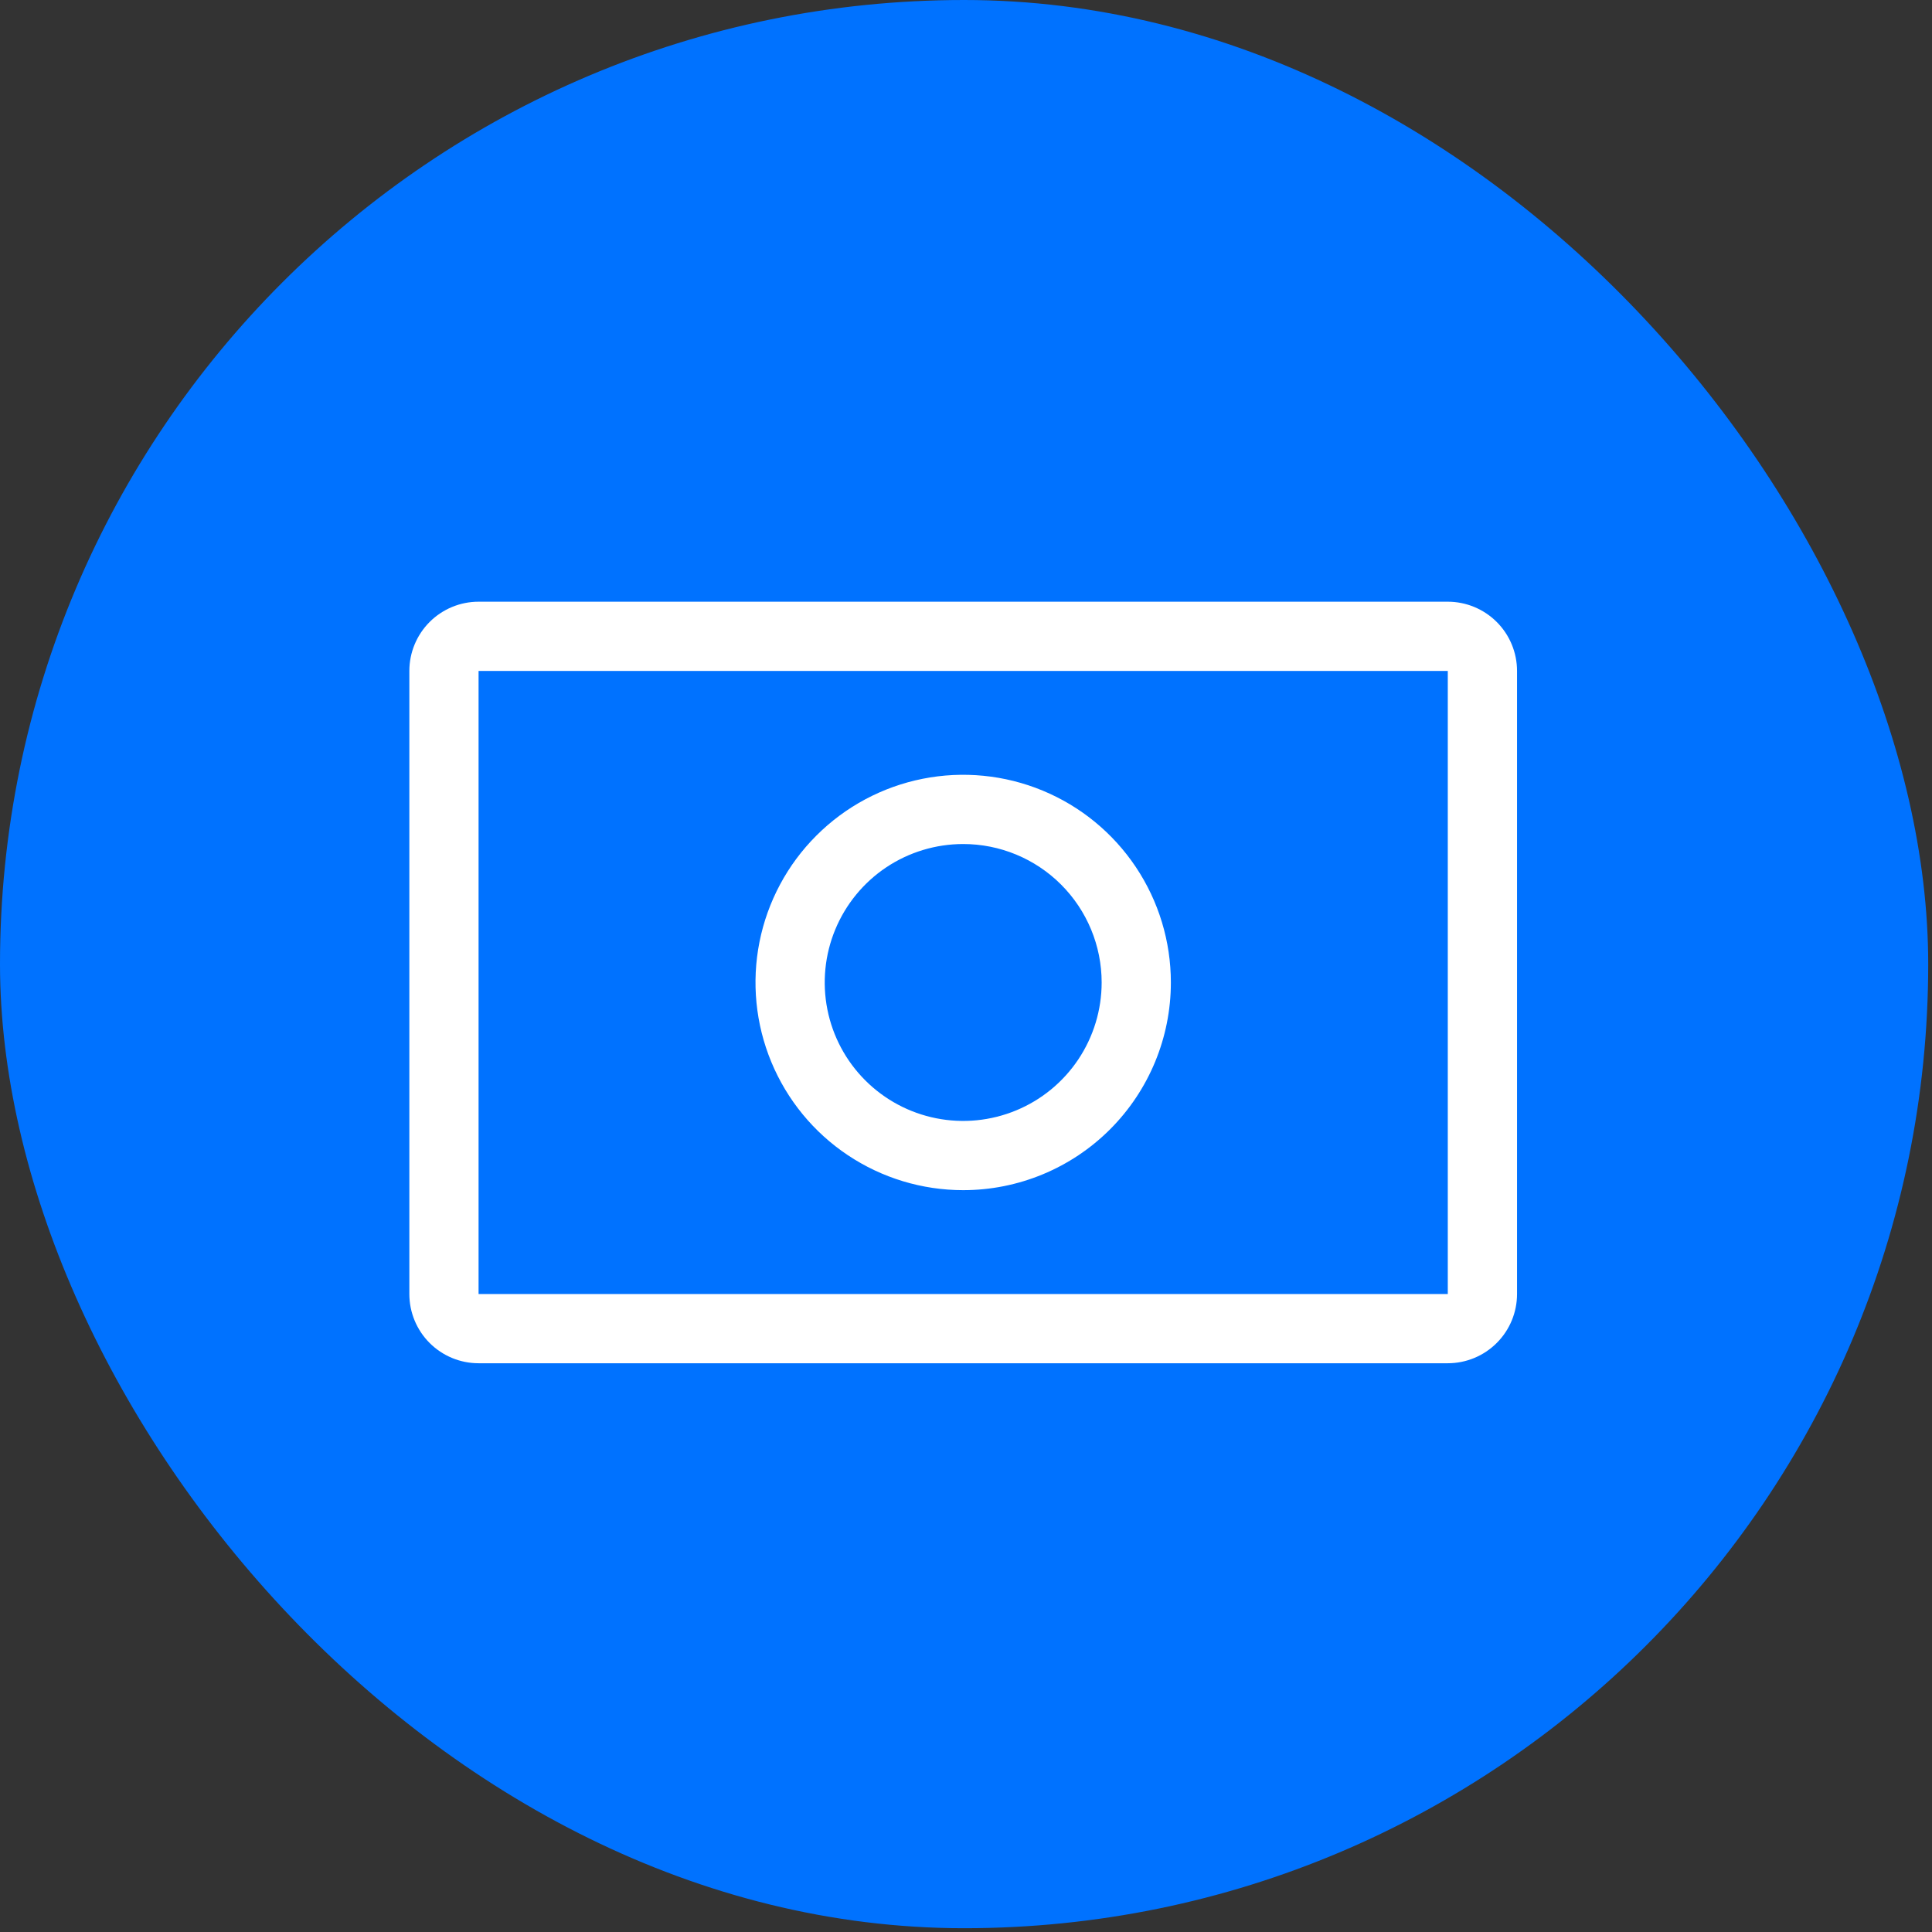 <svg width="75" height="75" viewBox="0 0 75 75" fill="none" xmlns="http://www.w3.org/2000/svg">
<rect x="0" y="0" width="75" height="75" fill="#333333" stroke="none"/>
<rect width="74.853" height="74.853" rx="37.427" fill="#0072FF"/>
<g clip-path="url(#clip0_38_8619)">
<path d="M56.203 52.921H18.578C17.865 52.921 17.182 52.638 16.678 52.134C16.174 51.63 15.891 50.946 15.891 50.233V26.046C15.891 25.333 16.174 24.65 16.678 24.145C17.182 23.642 17.865 23.358 18.578 23.358H56.203C56.916 23.358 57.599 23.642 58.103 24.145C58.608 24.65 58.891 25.333 58.891 26.046V50.233C58.891 50.946 58.608 51.63 58.103 52.134C57.599 52.638 56.916 52.921 56.203 52.921ZM18.578 26.046V50.233H56.203V26.046H18.578Z" fill="white"/>
<path d="M37.391 46.202C35.796 46.202 34.237 45.729 32.911 44.843C31.585 43.958 30.552 42.698 29.942 41.225C29.332 39.752 29.172 38.131 29.483 36.567C29.794 35.003 30.562 33.566 31.69 32.439C32.817 31.311 34.254 30.543 35.818 30.232C37.382 29.921 39.003 30.081 40.476 30.691C41.949 31.301 43.208 32.334 44.094 33.66C44.98 34.986 45.453 36.545 45.453 38.14C45.453 40.278 44.604 42.329 43.092 43.841C41.58 45.353 39.529 46.202 37.391 46.202ZM37.391 32.765C36.328 32.765 35.288 33.08 34.404 33.67C33.52 34.261 32.832 35.101 32.425 36.083C32.018 37.065 31.912 38.146 32.119 39.188C32.326 40.231 32.838 41.189 33.59 41.94C34.342 42.692 35.299 43.204 36.342 43.411C37.385 43.619 38.465 43.512 39.448 43.105C40.43 42.699 41.269 42.01 41.86 41.126C42.45 40.242 42.766 39.203 42.766 38.14C42.766 36.714 42.199 35.347 41.191 34.339C40.183 33.331 38.816 32.765 37.391 32.765Z" fill="white"/>
<path d="M25.297 36.796H22.609V39.483H25.297V36.796Z" fill="#0072FF"/>
<path d="M52.172 36.796H49.484V39.483H52.172V36.796Z" fill="#0072FF"/>
</g>
<defs>
<clipPath id="clip0_38_8619">
<rect width="43" height="43" fill="white" transform="translate(15.891 16.64)"/>
</clipPath>
</defs>
</svg>
